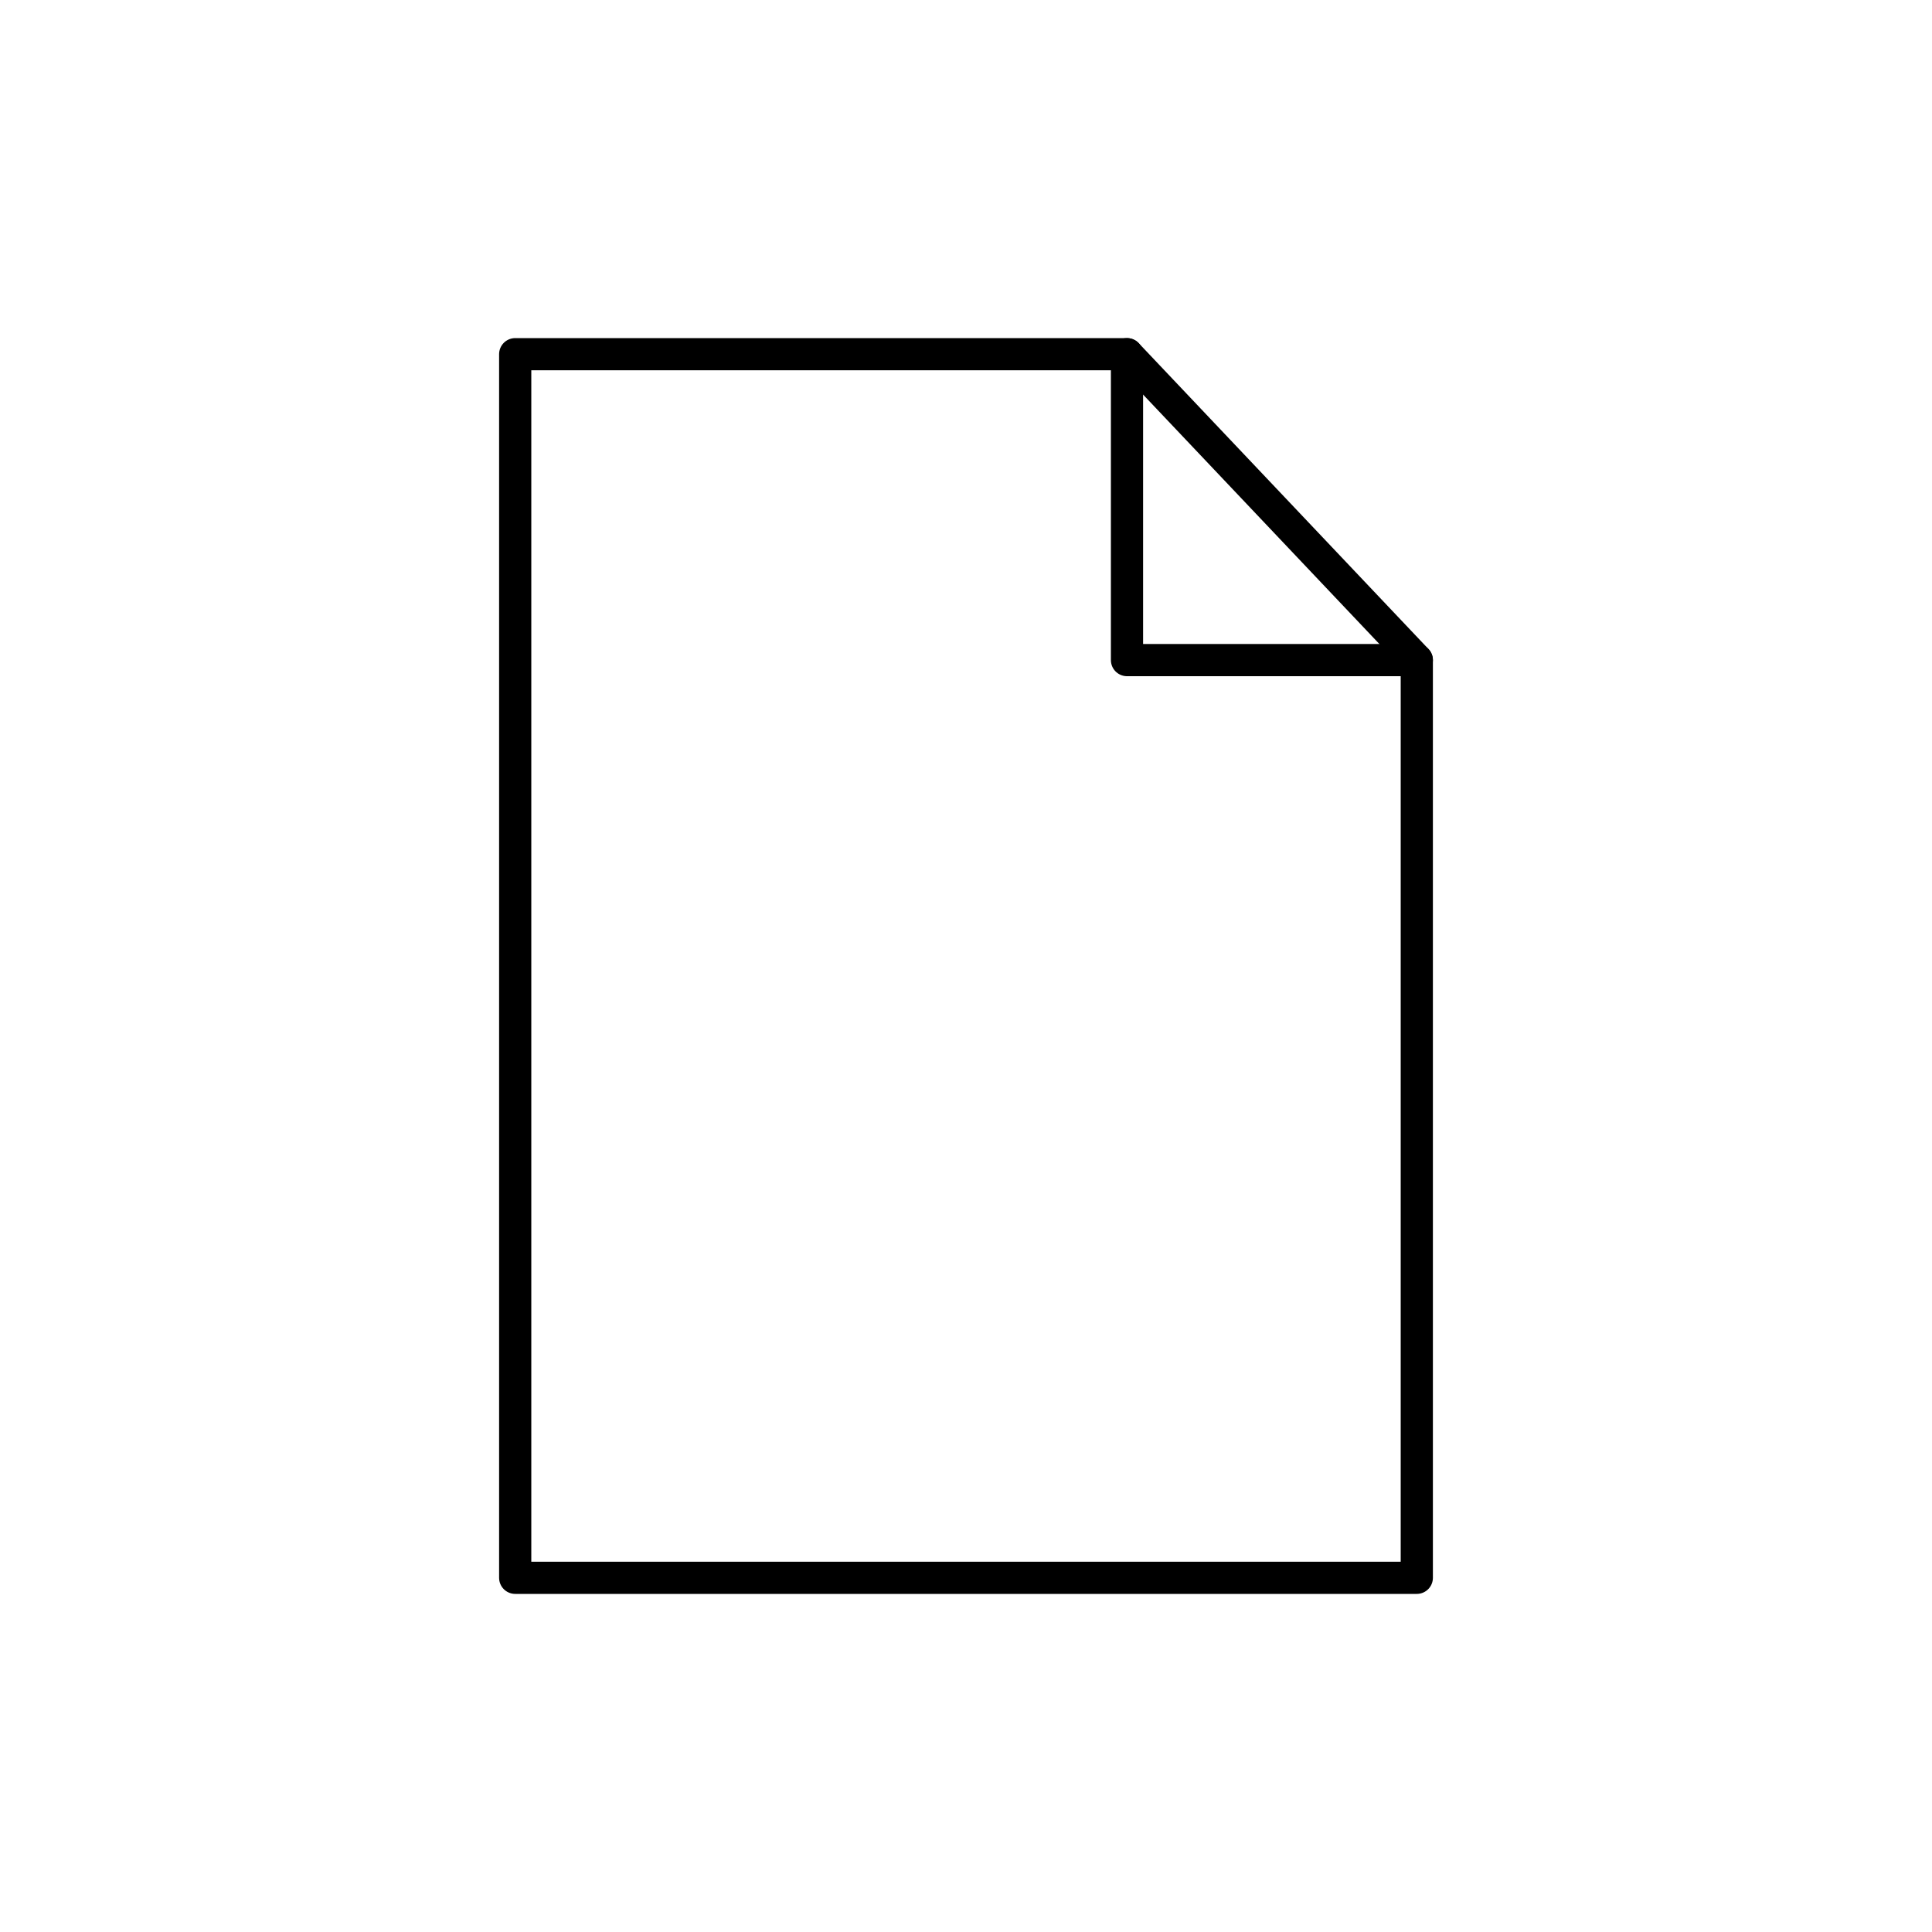 <svg xmlns="http://www.w3.org/2000/svg" viewBox="0 0 120 120"><defs><style>.a{fill:none;stroke:#000;stroke-linecap:round;stroke-linejoin:round;stroke-width:2px;}</style></defs><title>sipgate_icons_all_rgb_onwhite (1)</title><polygon class="a" points="32 22 70 22 88 41 88 98 32 98 32 22"/><polyline class="a" points="70 22 70 41 88 41"/></svg>